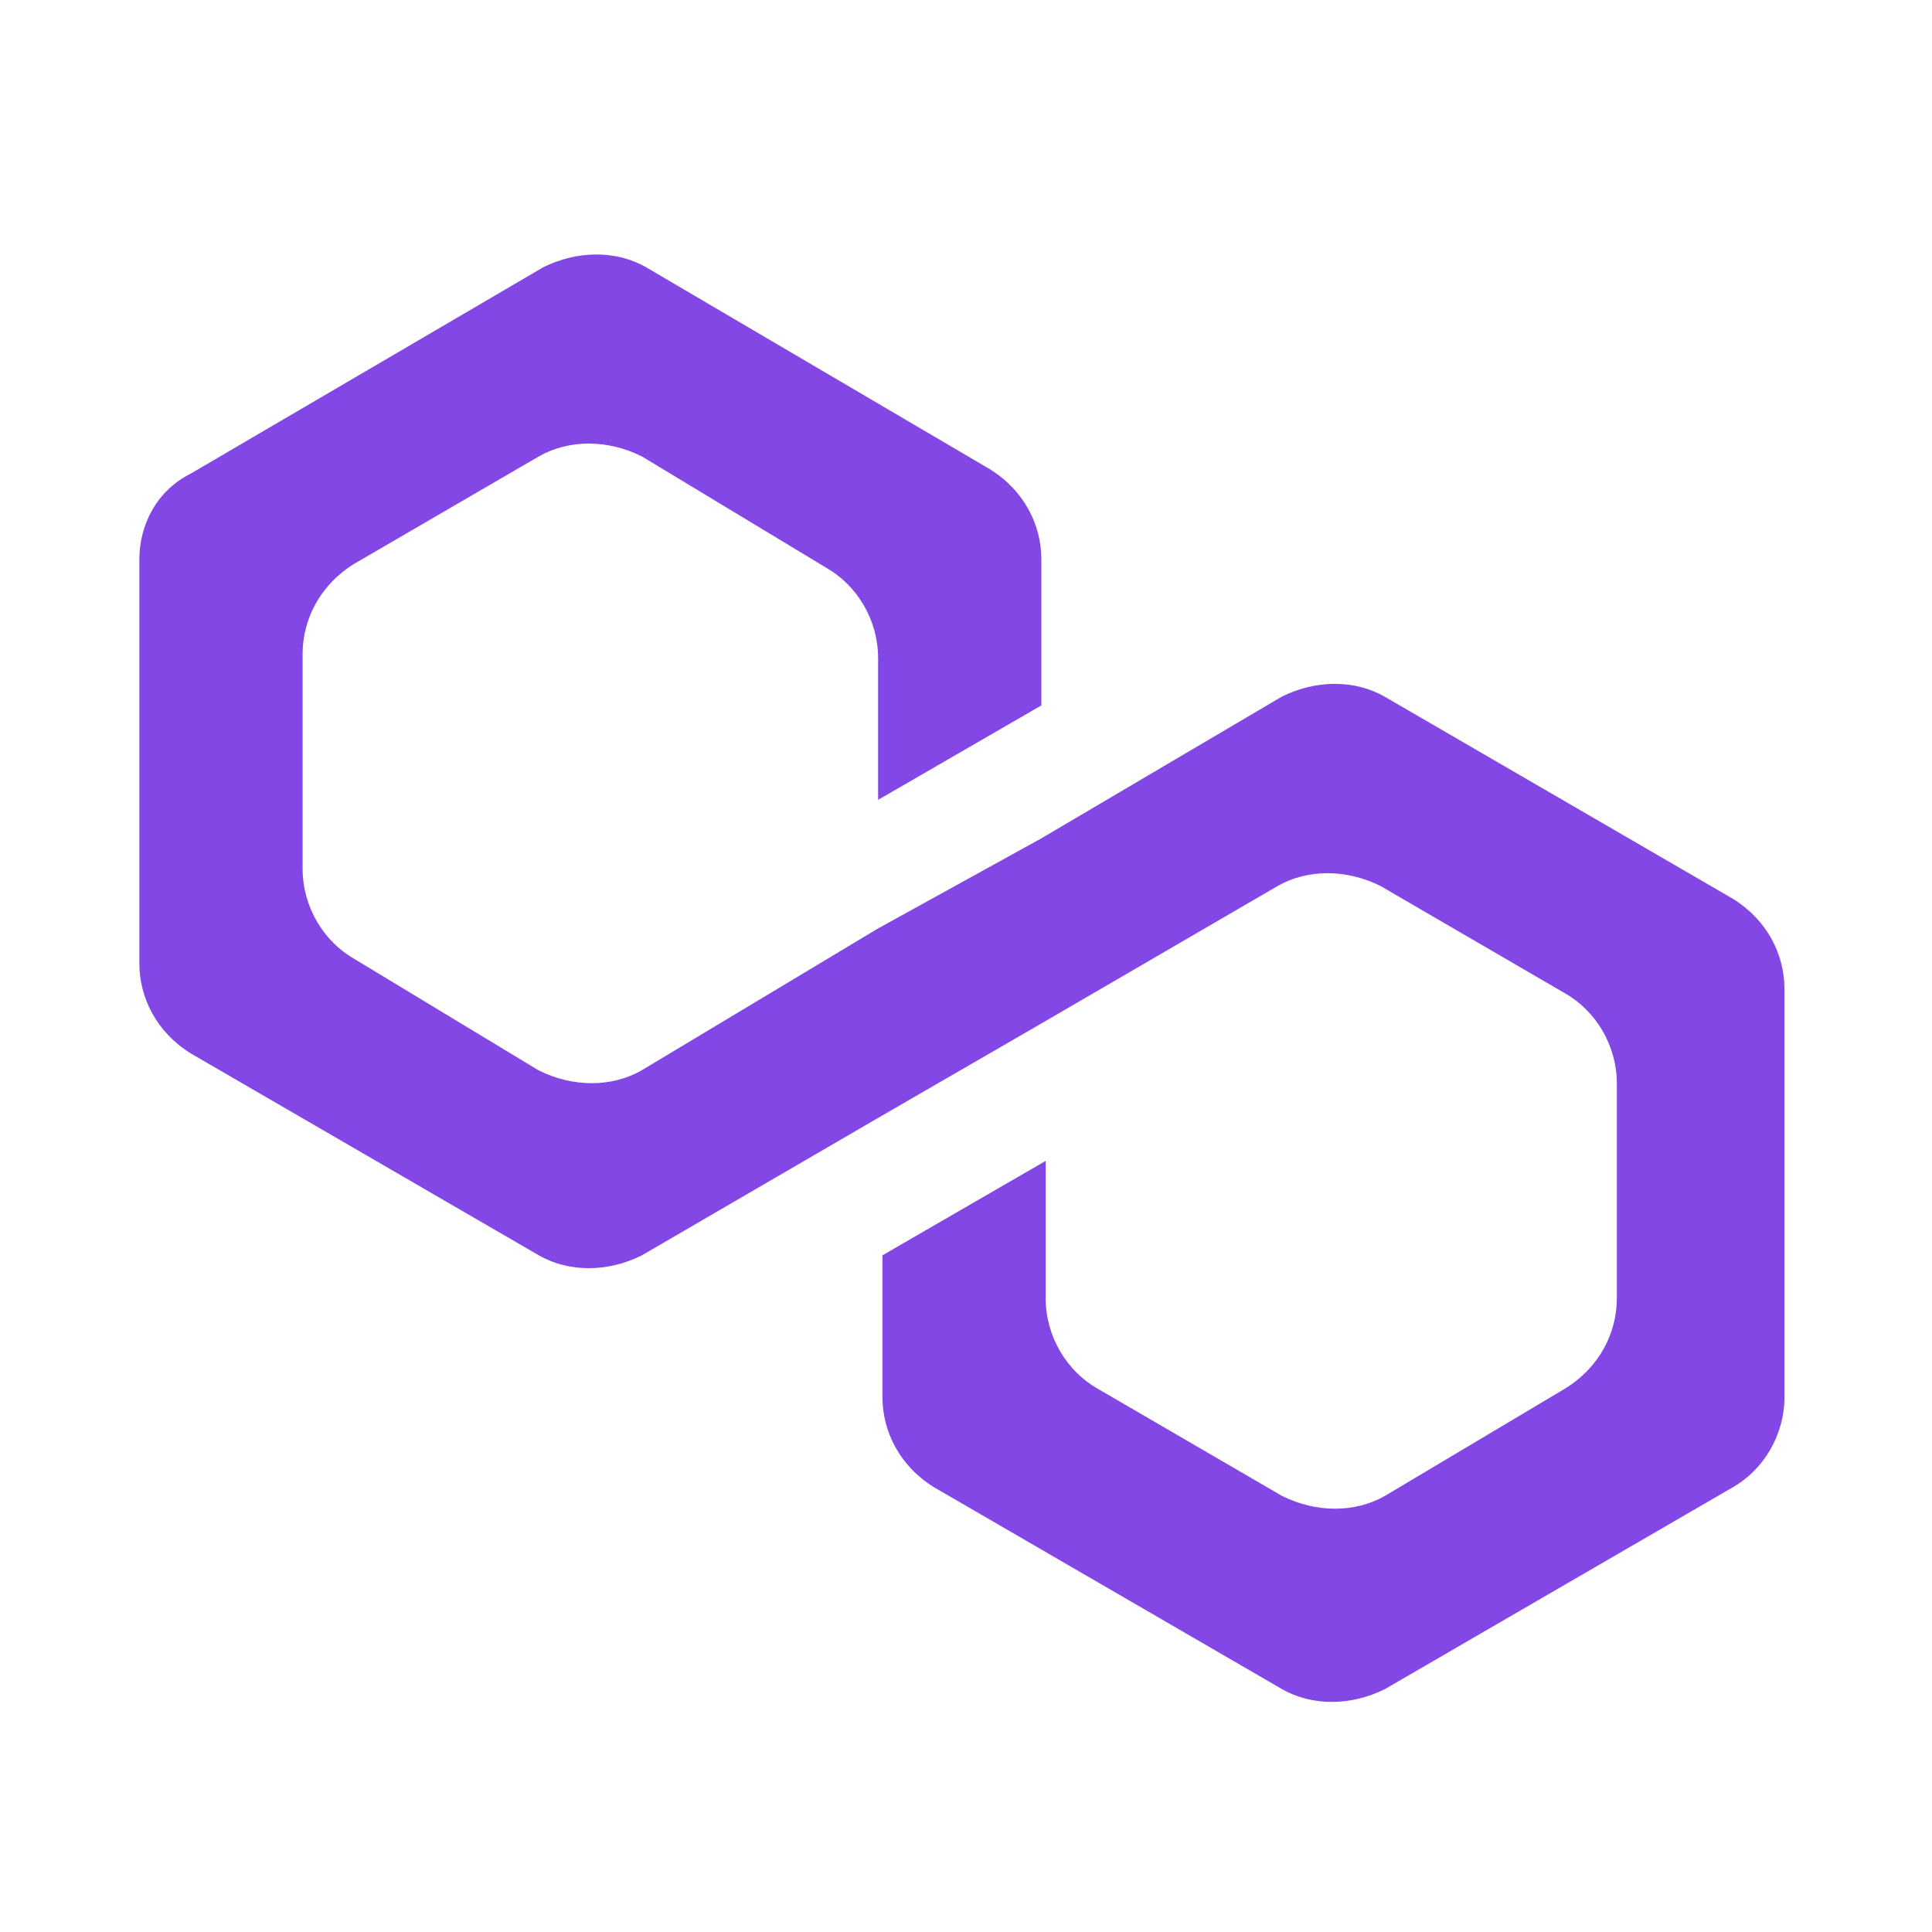 <?xml version="1.0" encoding="utf-8"?>
<!-- Generator: Adobe Illustrator 26.0.3, SVG Export Plug-In . SVG Version: 6.00 Build 0)  -->
<svg version="1.1" id="POLYGON" xmlns="http://www.w3.org/2000/svg" xmlns:xlink="http://www.w3.org/1999/xlink" x="0px" y="0px"
	 viewBox="0 0 800 800" style="enable-background:new 0 0 800 800;" xml:space="preserve">
<style type="text/css">
	.st0{fill:#8247E5;}
</style>
<g>
	<path class="st0" d="M573.4,288.5c-12.4-7.1-28.5-7.1-42.7,0l-99.6,58.7l-67.6,37.3l-97.8,58.7c-12.4,7.1-28.5,7.1-42.7,0
		L146.6,397c-12.4-7.1-21.3-21.3-21.3-37.3v-88.9c0-14.2,7.1-28.5,21.3-37.3l76.5-44.5c12.4-7.1,28.5-7.1,42.7,0l76.5,46.2
		c12.4,7.1,21.3,21.3,21.3,37.3v58.7l67.6-39.1v-60.5c0-14.2-7.1-28.5-21.3-37.3l-142.3-83.6c-12.4-7.1-28.5-7.1-42.7,0L79,196.1
		c-14.2,7.1-21.3,21.3-21.3,35.6v167.2c0,14.2,7.1,28.5,21.3,37.3l144.1,83.6c12.4,7.1,28.5,7.1,42.7,0l97.8-56.9l67.6-39.1
		l97.8-56.9c12.4-7.1,28.5-7.1,42.7,0l76.5,44.5c12.4,7.1,21.3,21.3,21.3,37.3v88.9c0,14.2-7.1,28.5-21.3,37.3l-74.7,44.5
		c-12.4,7.1-28.5,7.1-42.7,0l-76.5-44.5c-12.4-7.1-21.3-21.3-21.3-37.3v-56.9l-67.6,39.1v58.7c0,14.2,7.1,28.5,21.3,37.3l144.1,83.6
		c12.4,7.1,28.5,7.1,42.7,0l144.1-83.6c12.4-7.1,21.3-21.3,21.3-37.3v-169c0-14.2-7.1-28.5-21.3-37.3L573.4,288.5z"/>
</g>
</svg>
